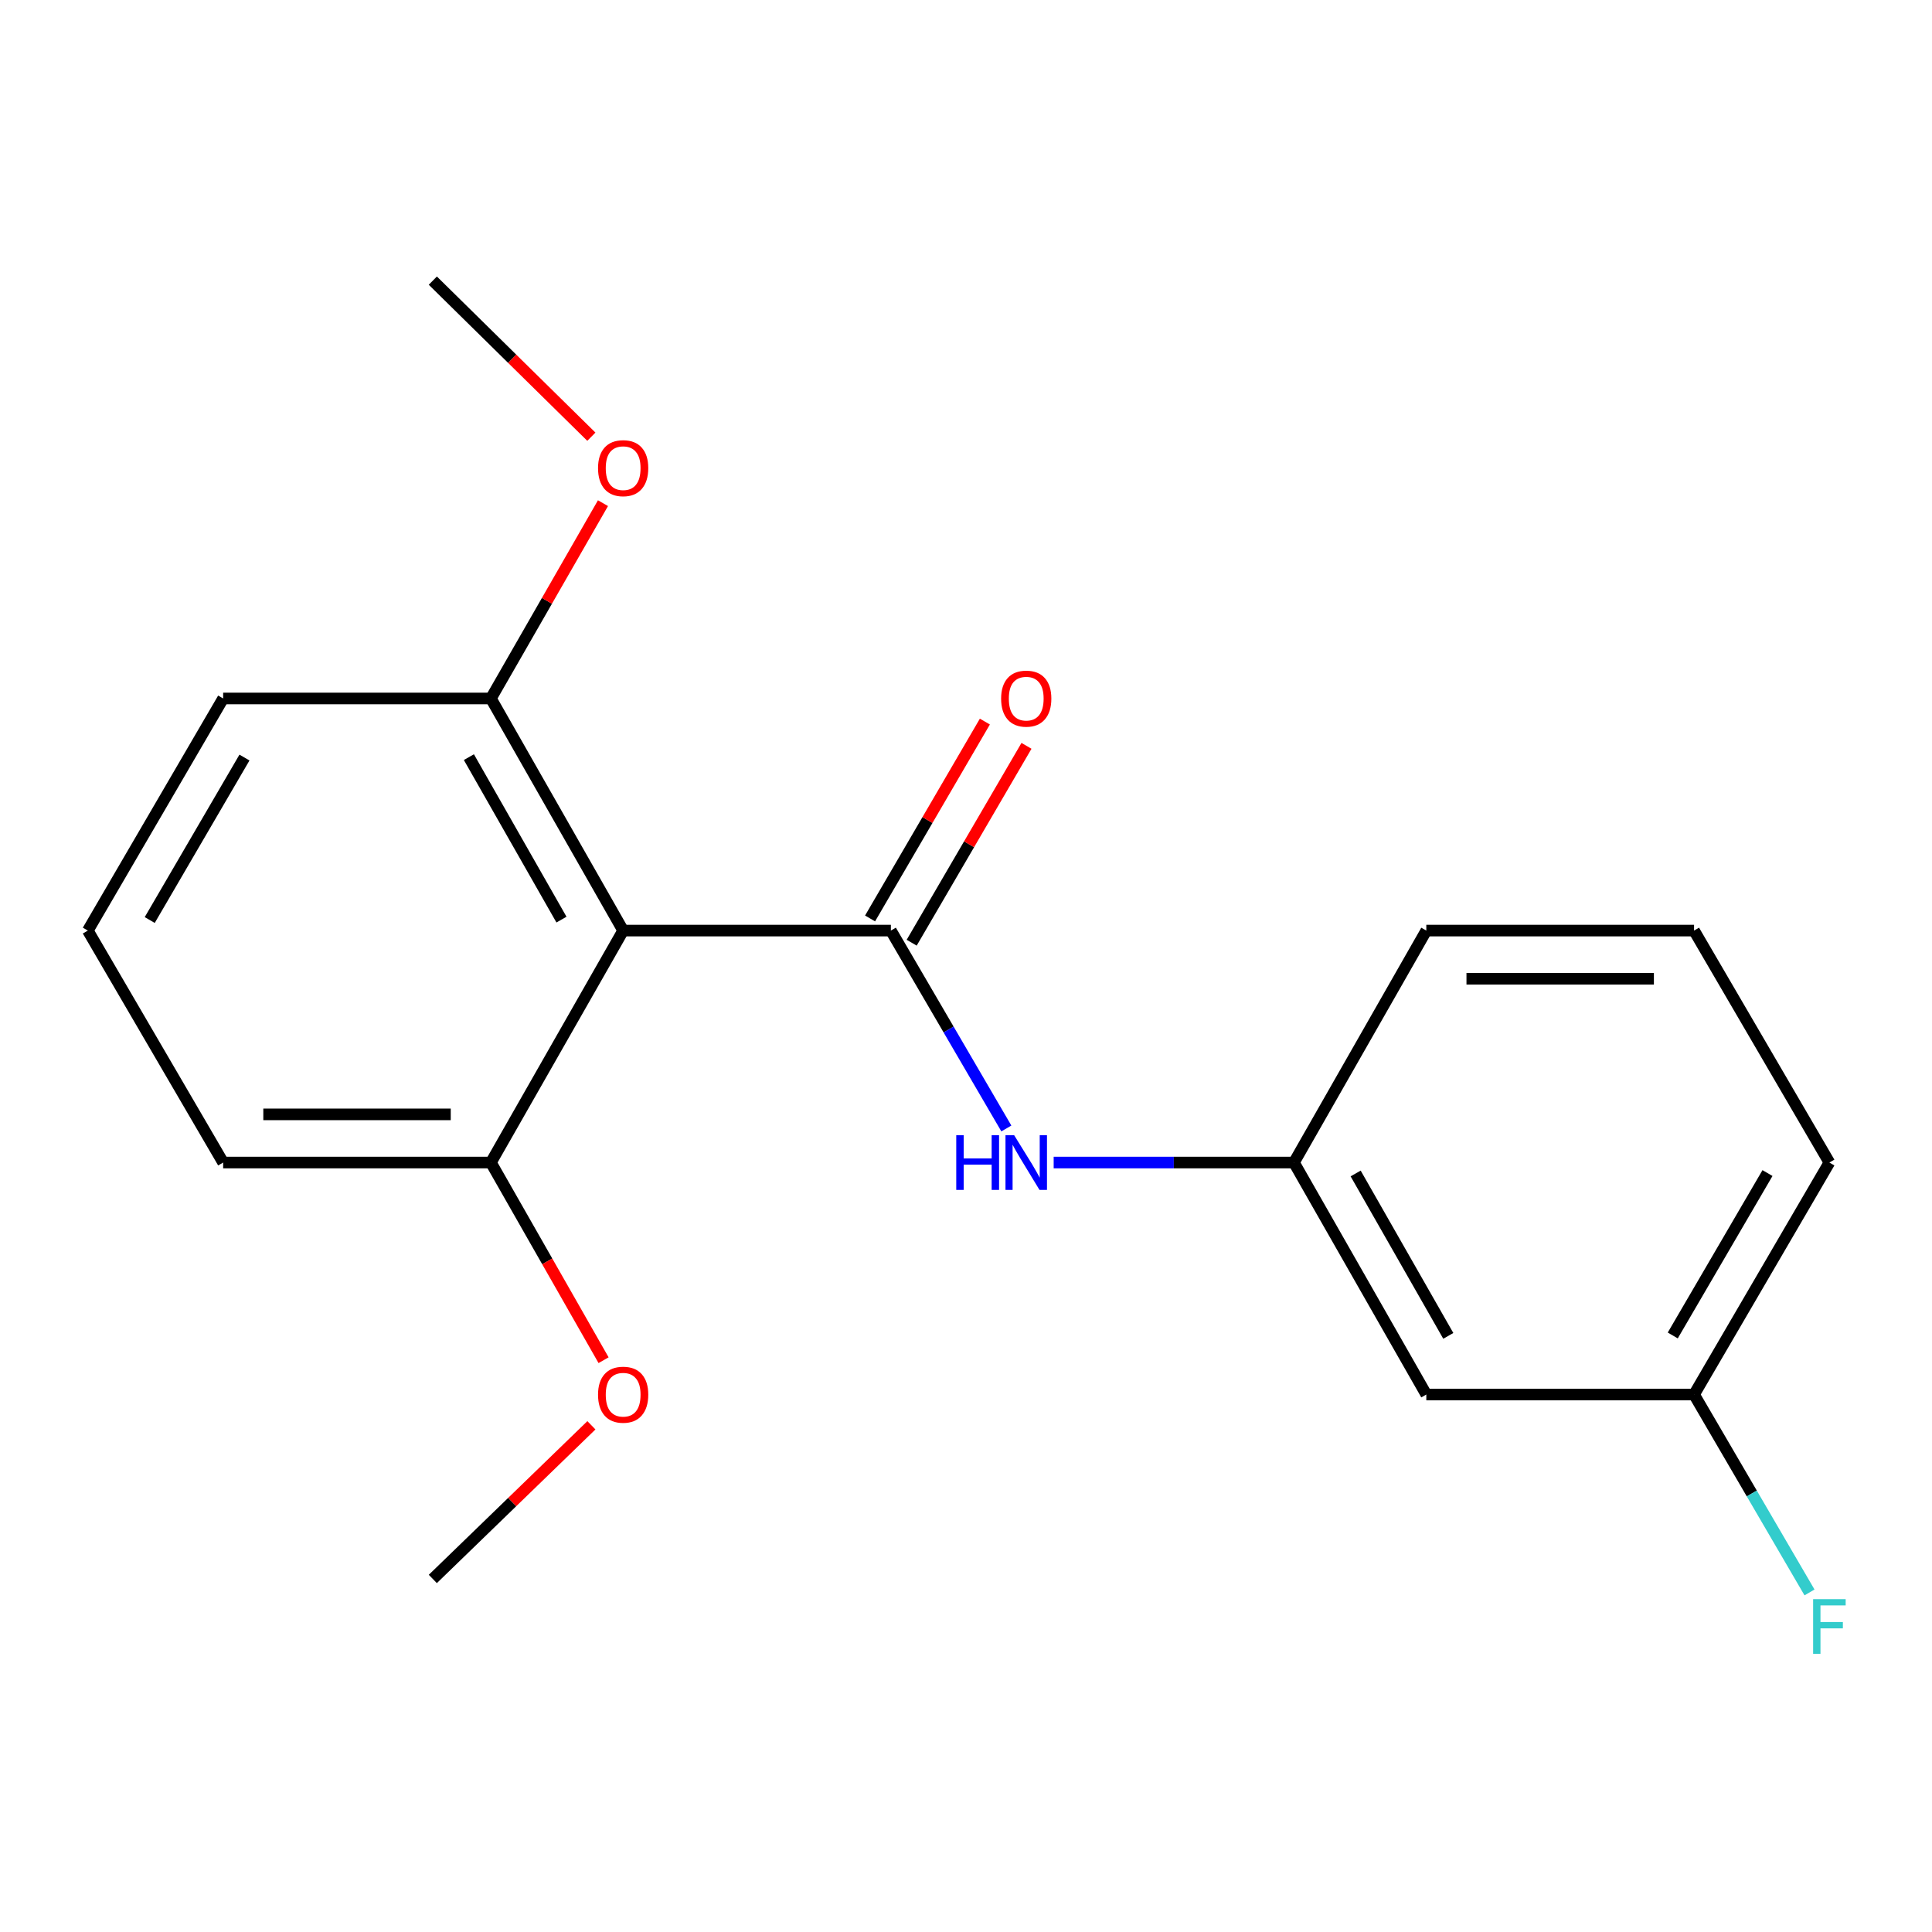 <?xml version='1.0' encoding='iso-8859-1'?>
<svg version='1.1' baseProfile='full'
              xmlns='http://www.w3.org/2000/svg'
                      xmlns:rdkit='http://www.rdkit.org/xml'
                      xmlns:xlink='http://www.w3.org/1999/xlink'
                  xml:space='preserve'
width='1000px' height='1000px' viewBox='0 0 1000 1000'>
<!-- END OF HEADER -->
<rect style='opacity:1.0;fill:#FFFFFF;stroke:none' width='1000' height='1000' x='0' y='0'> </rect>
<path class='bond-0' d='M 461.115,481.666 L 322.543,481.666' style='fill:none;fill-rule:evenodd;stroke:#000000;stroke-width:6px;stroke-linecap:butt;stroke-linejoin:miter;stroke-opacity:1' />
<path class='bond-1' d='M 461.115,481.666 L 491,532.881' style='fill:none;fill-rule:evenodd;stroke:#000000;stroke-width:6px;stroke-linecap:butt;stroke-linejoin:miter;stroke-opacity:1' />
<path class='bond-1' d='M 491,532.881 L 520.885,584.096' style='fill:none;fill-rule:evenodd;stroke:#0000FF;stroke-width:6px;stroke-linecap:butt;stroke-linejoin:miter;stroke-opacity:1' />
<path class='bond-2' d='M 471.883,487.946 L 501.596,436.997' style='fill:none;fill-rule:evenodd;stroke:#000000;stroke-width:6px;stroke-linecap:butt;stroke-linejoin:miter;stroke-opacity:1' />
<path class='bond-2' d='M 501.596,436.997 L 531.31,386.047' style='fill:none;fill-rule:evenodd;stroke:#FF0000;stroke-width:6px;stroke-linecap:butt;stroke-linejoin:miter;stroke-opacity:1' />
<path class='bond-2' d='M 450.346,475.385 L 480.059,424.436' style='fill:none;fill-rule:evenodd;stroke:#000000;stroke-width:6px;stroke-linecap:butt;stroke-linejoin:miter;stroke-opacity:1' />
<path class='bond-2' d='M 480.059,424.436 L 509.772,373.487' style='fill:none;fill-rule:evenodd;stroke:#FF0000;stroke-width:6px;stroke-linecap:butt;stroke-linejoin:miter;stroke-opacity:1' />
<path class='bond-3' d='M 322.543,481.666 L 254.088,361.53' style='fill:none;fill-rule:evenodd;stroke:#000000;stroke-width:6px;stroke-linecap:butt;stroke-linejoin:miter;stroke-opacity:1' />
<path class='bond-3' d='M 290.612,475.989 L 242.693,391.894' style='fill:none;fill-rule:evenodd;stroke:#000000;stroke-width:6px;stroke-linecap:butt;stroke-linejoin:miter;stroke-opacity:1' />
<path class='bond-4' d='M 322.543,481.666 L 254.088,601.732' style='fill:none;fill-rule:evenodd;stroke:#000000;stroke-width:6px;stroke-linecap:butt;stroke-linejoin:miter;stroke-opacity:1' />
<path class='bond-5' d='M 545.38,601.732 L 607.564,601.732' style='fill:none;fill-rule:evenodd;stroke:#0000FF;stroke-width:6px;stroke-linecap:butt;stroke-linejoin:miter;stroke-opacity:1' />
<path class='bond-5' d='M 607.564,601.732 L 669.748,601.732' style='fill:none;fill-rule:evenodd;stroke:#000000;stroke-width:6px;stroke-linecap:butt;stroke-linejoin:miter;stroke-opacity:1' />
<path class='bond-10' d='M 254.088,361.53 L 283.094,310.984' style='fill:none;fill-rule:evenodd;stroke:#000000;stroke-width:6px;stroke-linecap:butt;stroke-linejoin:miter;stroke-opacity:1' />
<path class='bond-10' d='M 283.094,310.984 L 312.1,260.438' style='fill:none;fill-rule:evenodd;stroke:#FF0000;stroke-width:6px;stroke-linecap:butt;stroke-linejoin:miter;stroke-opacity:1' />
<path class='bond-13' d='M 254.088,361.53 L 115.502,361.53' style='fill:none;fill-rule:evenodd;stroke:#000000;stroke-width:6px;stroke-linecap:butt;stroke-linejoin:miter;stroke-opacity:1' />
<path class='bond-9' d='M 254.088,601.732 L 283.249,652.884' style='fill:none;fill-rule:evenodd;stroke:#000000;stroke-width:6px;stroke-linecap:butt;stroke-linejoin:miter;stroke-opacity:1' />
<path class='bond-9' d='M 283.249,652.884 L 312.409,704.036' style='fill:none;fill-rule:evenodd;stroke:#FF0000;stroke-width:6px;stroke-linecap:butt;stroke-linejoin:miter;stroke-opacity:1' />
<path class='bond-14' d='M 254.088,601.732 L 115.502,601.732' style='fill:none;fill-rule:evenodd;stroke:#000000;stroke-width:6px;stroke-linecap:butt;stroke-linejoin:miter;stroke-opacity:1' />
<path class='bond-14' d='M 233.3,576.799 L 136.29,576.799' style='fill:none;fill-rule:evenodd;stroke:#000000;stroke-width:6px;stroke-linecap:butt;stroke-linejoin:miter;stroke-opacity:1' />
<path class='bond-6' d='M 669.748,601.732 L 738.258,721.811' style='fill:none;fill-rule:evenodd;stroke:#000000;stroke-width:6px;stroke-linecap:butt;stroke-linejoin:miter;stroke-opacity:1' />
<path class='bond-6' d='M 701.681,607.388 L 749.638,691.444' style='fill:none;fill-rule:evenodd;stroke:#000000;stroke-width:6px;stroke-linecap:butt;stroke-linejoin:miter;stroke-opacity:1' />
<path class='bond-15' d='M 669.748,601.732 L 738.258,481.666' style='fill:none;fill-rule:evenodd;stroke:#000000;stroke-width:6px;stroke-linecap:butt;stroke-linejoin:miter;stroke-opacity:1' />
<path class='bond-7' d='M 738.258,721.811 L 876.844,721.811' style='fill:none;fill-rule:evenodd;stroke:#000000;stroke-width:6px;stroke-linecap:butt;stroke-linejoin:miter;stroke-opacity:1' />
<path class='bond-8' d='M 876.844,721.811 L 906.723,773.027' style='fill:none;fill-rule:evenodd;stroke:#000000;stroke-width:6px;stroke-linecap:butt;stroke-linejoin:miter;stroke-opacity:1' />
<path class='bond-8' d='M 906.723,773.027 L 936.603,824.242' style='fill:none;fill-rule:evenodd;stroke:#33CCCC;stroke-width:6px;stroke-linecap:butt;stroke-linejoin:miter;stroke-opacity:1' />
<path class='bond-20' d='M 876.844,721.811 L 946.891,601.732' style='fill:none;fill-rule:evenodd;stroke:#000000;stroke-width:6px;stroke-linecap:butt;stroke-linejoin:miter;stroke-opacity:1' />
<path class='bond-20' d='M 865.814,691.236 L 914.848,607.18' style='fill:none;fill-rule:evenodd;stroke:#000000;stroke-width:6px;stroke-linecap:butt;stroke-linejoin:miter;stroke-opacity:1' />
<path class='bond-17' d='M 306.113,737.73 L 265.072,777.497' style='fill:none;fill-rule:evenodd;stroke:#FF0000;stroke-width:6px;stroke-linecap:butt;stroke-linejoin:miter;stroke-opacity:1' />
<path class='bond-17' d='M 265.072,777.497 L 224.03,817.263' style='fill:none;fill-rule:evenodd;stroke:#000000;stroke-width:6px;stroke-linecap:butt;stroke-linejoin:miter;stroke-opacity:1' />
<path class='bond-18' d='M 306.087,226.038 L 265.058,185.645' style='fill:none;fill-rule:evenodd;stroke:#FF0000;stroke-width:6px;stroke-linecap:butt;stroke-linejoin:miter;stroke-opacity:1' />
<path class='bond-18' d='M 265.058,185.645 L 224.03,145.251' style='fill:none;fill-rule:evenodd;stroke:#000000;stroke-width:6px;stroke-linecap:butt;stroke-linejoin:miter;stroke-opacity:1' />
<path class='bond-11' d='M 45.455,481.666 L 115.502,601.732' style='fill:none;fill-rule:evenodd;stroke:#000000;stroke-width:6px;stroke-linecap:butt;stroke-linejoin:miter;stroke-opacity:1' />
<path class='bond-19' d='M 45.455,481.666 L 115.502,361.53' style='fill:none;fill-rule:evenodd;stroke:#000000;stroke-width:6px;stroke-linecap:butt;stroke-linejoin:miter;stroke-opacity:1' />
<path class='bond-19' d='M 77.501,476.204 L 126.534,392.109' style='fill:none;fill-rule:evenodd;stroke:#000000;stroke-width:6px;stroke-linecap:butt;stroke-linejoin:miter;stroke-opacity:1' />
<path class='bond-12' d='M 876.844,481.666 L 738.258,481.666' style='fill:none;fill-rule:evenodd;stroke:#000000;stroke-width:6px;stroke-linecap:butt;stroke-linejoin:miter;stroke-opacity:1' />
<path class='bond-12' d='M 856.056,506.598 L 759.046,506.598' style='fill:none;fill-rule:evenodd;stroke:#000000;stroke-width:6px;stroke-linecap:butt;stroke-linejoin:miter;stroke-opacity:1' />
<path class='bond-16' d='M 876.844,481.666 L 946.891,601.732' style='fill:none;fill-rule:evenodd;stroke:#000000;stroke-width:6px;stroke-linecap:butt;stroke-linejoin:miter;stroke-opacity:1' />
<path  class='atom-2' d='M 494.956 587.572
L 498.796 587.572
L 498.796 599.612
L 513.276 599.612
L 513.276 587.572
L 517.116 587.572
L 517.116 615.892
L 513.276 615.892
L 513.276 602.812
L 498.796 602.812
L 498.796 615.892
L 494.956 615.892
L 494.956 587.572
' fill='#0000FF'/>
<path  class='atom-2' d='M 524.916 587.572
L 534.196 602.572
Q 535.116 604.052, 536.596 606.732
Q 538.076 609.412, 538.156 609.572
L 538.156 587.572
L 541.916 587.572
L 541.916 615.892
L 538.036 615.892
L 528.076 599.492
Q 526.916 597.572, 525.676 595.372
Q 524.476 593.172, 524.116 592.492
L 524.116 615.892
L 520.436 615.892
L 520.436 587.572
L 524.916 587.572
' fill='#0000FF'/>
<path  class='atom-3' d='M 518.176 361.61
Q 518.176 354.81, 521.536 351.01
Q 524.896 347.21, 531.176 347.21
Q 537.456 347.21, 540.816 351.01
Q 544.176 354.81, 544.176 361.61
Q 544.176 368.49, 540.776 372.41
Q 537.376 376.29, 531.176 376.29
Q 524.936 376.29, 521.536 372.41
Q 518.176 368.53, 518.176 361.61
M 531.176 373.09
Q 535.496 373.09, 537.816 370.21
Q 540.176 367.29, 540.176 361.61
Q 540.176 356.05, 537.816 353.25
Q 535.496 350.41, 531.176 350.41
Q 526.856 350.41, 524.496 353.21
Q 522.176 356.01, 522.176 361.61
Q 522.176 367.33, 524.496 370.21
Q 526.856 373.09, 531.176 373.09
' fill='#FF0000'/>
<path  class='atom-9' d='M 938.471 827.717
L 955.311 827.717
L 955.311 830.957
L 942.271 830.957
L 942.271 839.557
L 953.871 839.557
L 953.871 842.837
L 942.271 842.837
L 942.271 856.037
L 938.471 856.037
L 938.471 827.717
' fill='#33CCCC'/>
<path  class='atom-10' d='M 309.543 721.891
Q 309.543 715.091, 312.903 711.291
Q 316.263 707.491, 322.543 707.491
Q 328.823 707.491, 332.183 711.291
Q 335.543 715.091, 335.543 721.891
Q 335.543 728.771, 332.143 732.691
Q 328.743 736.571, 322.543 736.571
Q 316.303 736.571, 312.903 732.691
Q 309.543 728.811, 309.543 721.891
M 322.543 733.371
Q 326.863 733.371, 329.183 730.491
Q 331.543 727.571, 331.543 721.891
Q 331.543 716.331, 329.183 713.531
Q 326.863 710.691, 322.543 710.691
Q 318.223 710.691, 315.863 713.491
Q 313.543 716.291, 313.543 721.891
Q 313.543 727.611, 315.863 730.491
Q 318.223 733.371, 322.543 733.371
' fill='#FF0000'/>
<path  class='atom-11' d='M 309.543 242.32
Q 309.543 235.52, 312.903 231.72
Q 316.263 227.92, 322.543 227.92
Q 328.823 227.92, 332.183 231.72
Q 335.543 235.52, 335.543 242.32
Q 335.543 249.2, 332.143 253.12
Q 328.743 257, 322.543 257
Q 316.303 257, 312.903 253.12
Q 309.543 249.24, 309.543 242.32
M 322.543 253.8
Q 326.863 253.8, 329.183 250.92
Q 331.543 248, 331.543 242.32
Q 331.543 236.76, 329.183 233.96
Q 326.863 231.12, 322.543 231.12
Q 318.223 231.12, 315.863 233.92
Q 313.543 236.72, 313.543 242.32
Q 313.543 248.04, 315.863 250.92
Q 318.223 253.8, 322.543 253.8
' fill='#FF0000'/>
</svg>
